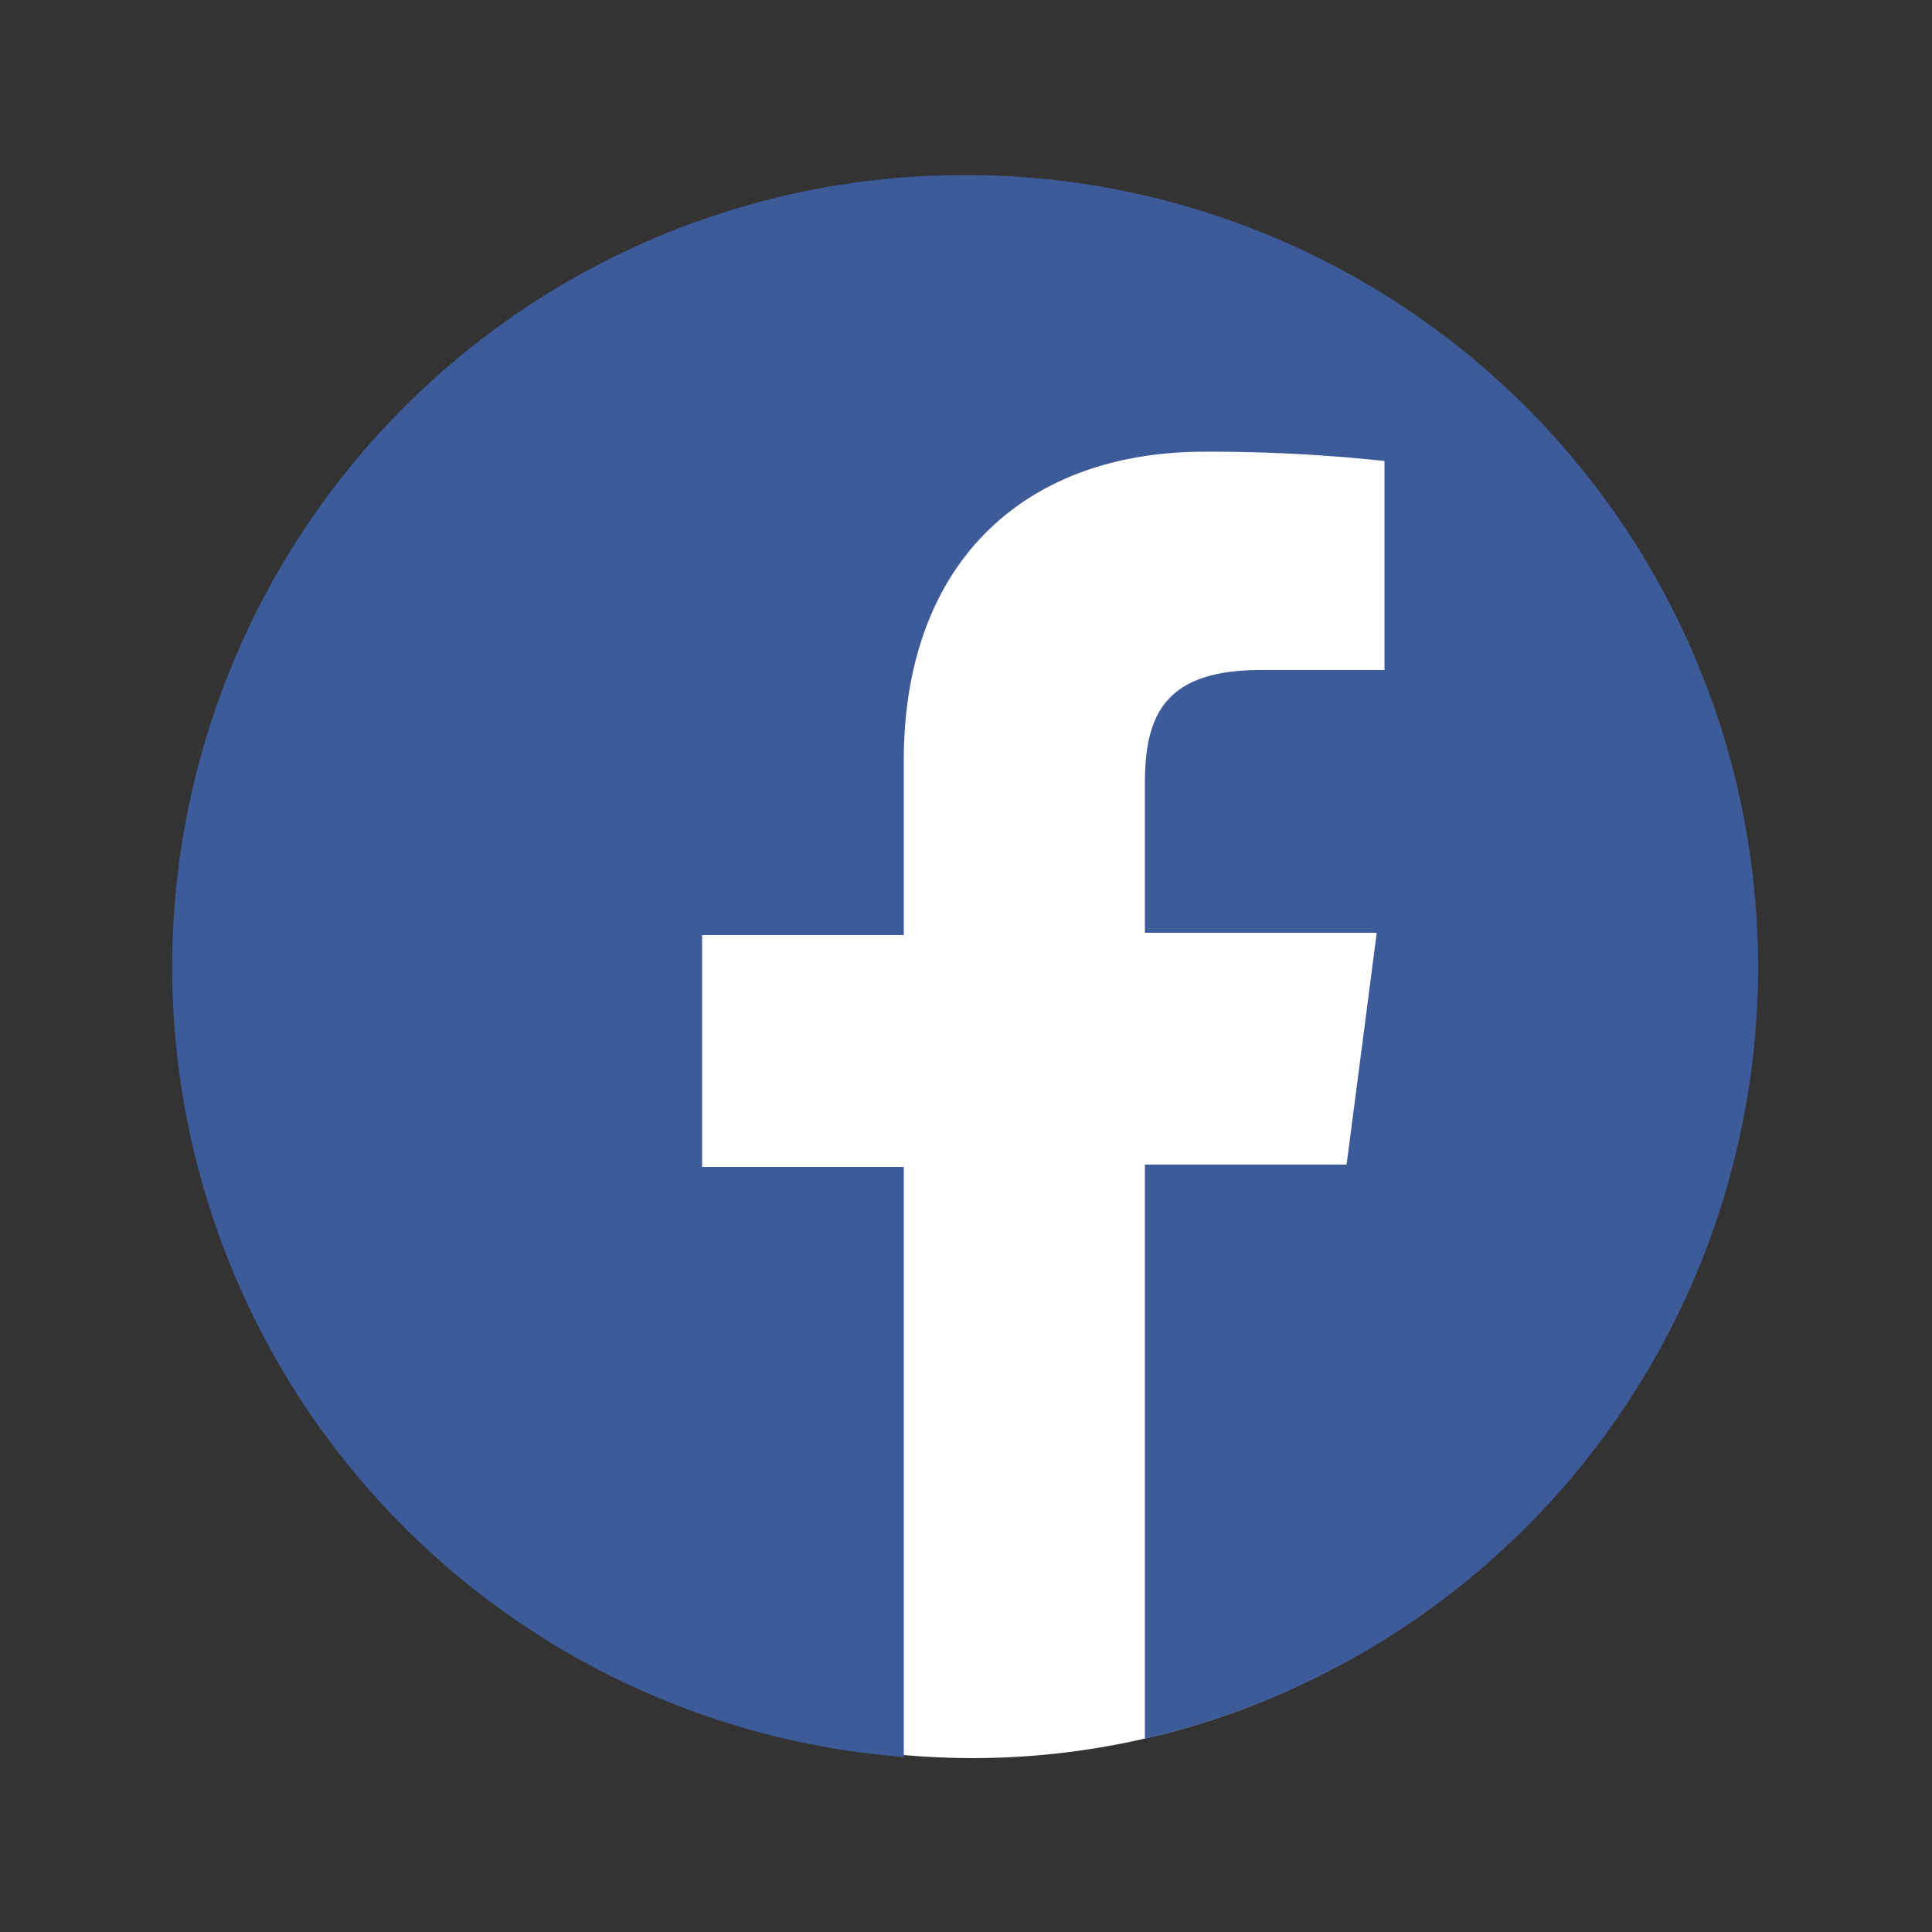 <svg id="Layer_1" data-name="Layer 1" xmlns="http://www.w3.org/2000/svg" viewBox="0 0 50 50"><rect x="0" y="0" width="50" height="50" fill="#333333" stroke="none"/><defs><style>.cls-1{fill:#fff;}.cls-2{fill:#3d5a99;}</style></defs><title>Artboard 1</title><ellipse id="WHITE_BG" data-name="WHITE BG" class="cls-1" cx="25.17" cy="25.42" rx="20" ry="20.08"/><path id="FB_CUTOUT_BLUE" data-name="FB CUTOUT BLUE" class="cls-2" d="M25,4.53a20.5,20.5,0,0,0-1.61,40.94V30.2H18.17v-6h5.22V19.69c0-5.17,3.16-8,7.78-8a42.65,42.65,0,0,1,4.66.24v5.41h-3.2c-2.51,0-3,1.19-3,2.94v3.86h6l-.78,6H29.63V45A20.5,20.5,0,0,0,25,4.53Z"/></svg>